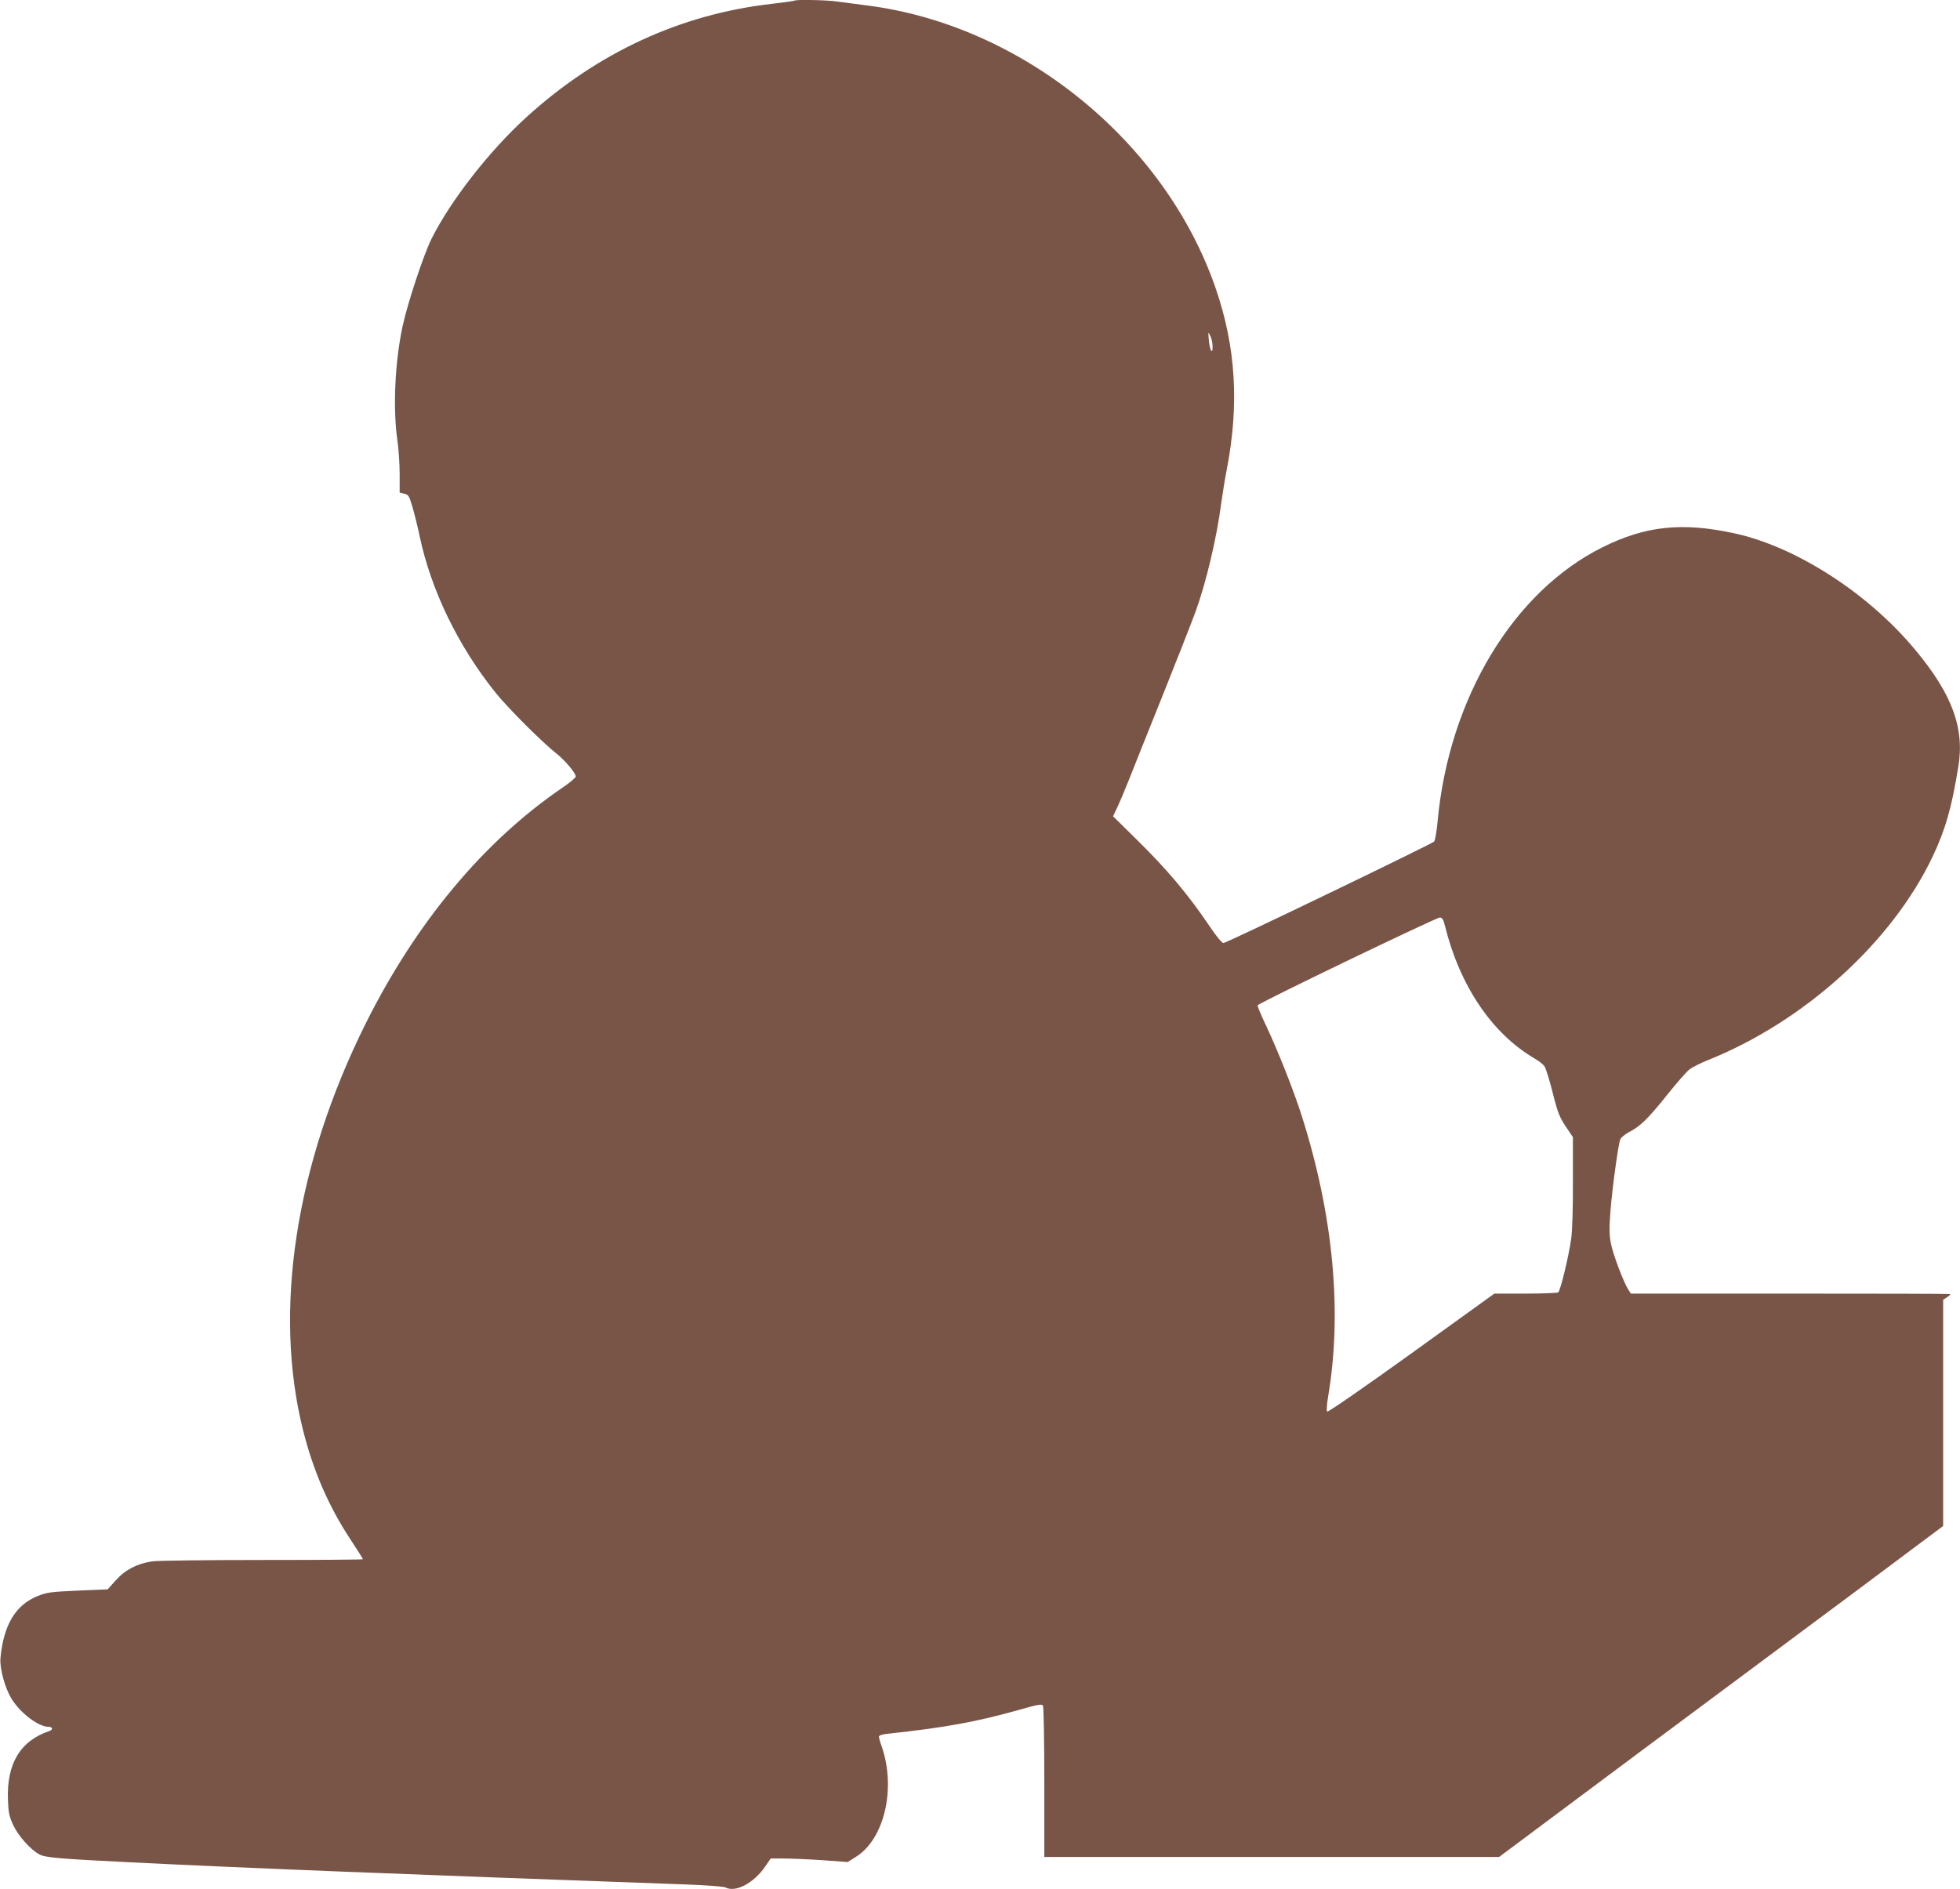 <?xml version="1.0" standalone="no"?>
<!DOCTYPE svg PUBLIC "-//W3C//DTD SVG 20010904//EN"
 "http://www.w3.org/TR/2001/REC-SVG-20010904/DTD/svg10.dtd">
<svg version="1.0" xmlns="http://www.w3.org/2000/svg"
 width="1280pt" height="1234pt" viewBox="0 0 1280 1234"
 preserveAspectRatio="xMidYMid meet">
<g transform="translate(0,1234) scale(0.1,-0.1)"
fill="#795548" stroke="none">
<path d="M5189 12336 c-2 -2 -69 -12 -149 -21 -597 -68 -1140 -319 -1605 -743
-239 -218 -493 -543 -617 -792 -52 -105 -154 -413 -188 -567 -51 -235 -65
-541 -35 -748 8 -55 15 -155 15 -222 l0 -121 30 -7 c27 -6 32 -13 54 -88 13
-45 34 -129 46 -187 75 -356 252 -721 499 -1028 80 -99 306 -325 397 -396 55
-44 124 -126 124 -148 0 -8 -38 -40 -85 -72 -515 -350 -959 -883 -1289 -1546
-458 -922 -603 -1874 -406 -2656 68 -268 168 -497 312 -715 43 -65 78 -121 78
-124 0 -3 -296 -5 -657 -5 -362 0 -686 -4 -720 -9 -98 -15 -176 -55 -237 -124
l-53 -59 -194 -8 c-177 -8 -201 -11 -262 -35 -145 -58 -224 -189 -244 -406 -6
-68 30 -199 75 -270 59 -92 174 -179 240 -179 26 0 30 -18 5 -27 -191 -64
-281 -214 -271 -453 3 -81 8 -105 35 -163 34 -72 115 -162 172 -191 38 -20
131 -28 576 -50 735 -37 1737 -77 3631 -145 145 -5 260 -14 272 -20 65 -35
184 28 258 135 l37 54 86 0 c47 0 161 -5 252 -11 l165 -12 57 36 c183 117 259
446 166 716 -11 30 -19 60 -19 67 0 8 21 15 58 19 373 40 577 77 861 157 118
34 145 38 152 27 5 -8 9 -233 9 -501 l0 -488 1485 0 1485 0 887 662 c489 363
1141 850 1451 1080 l562 420 0 739 0 739 25 16 c14 9 24 19 22 21 -3 2 -473 3
-1045 3 l-1041 0 -16 24 c-32 49 -104 240 -116 309 -10 56 -10 100 -1 215 13
157 50 423 63 459 5 12 30 33 56 47 74 38 124 86 248 241 63 79 130 156 149
170 18 14 74 42 122 61 629 253 1198 769 1464 1326 84 177 125 318 169 589 42
253 -41 477 -283 766 -309 372 -784 676 -1187 761 -338 72 -575 46 -854 -93
-581 -289 -1001 -985 -1076 -1785 -6 -69 -17 -130 -23 -137 -17 -17 -1356
-663 -1376 -663 -10 0 -44 41 -86 103 -147 218 -282 378 -491 583 l-144 142
30 63 c16 35 48 111 71 169 23 58 119 299 214 535 95 237 196 494 225 573 68
188 137 479 166 702 9 63 24 160 35 215 84 428 62 807 -71 1192 -331 961
-1264 1718 -2274 1847 -71 9 -160 21 -197 26 -66 10 -271 14 -279 6z m2730
-2261 c0 -58 -19 -21 -25 47 -4 52 -4 53 10 23 9 -16 15 -48 15 -70z m1518
-3785 c97 -391 308 -703 586 -865 27 -15 55 -38 64 -51 8 -13 31 -85 50 -160
37 -147 46 -171 100 -250 l35 -52 0 -288 c1 -176 -4 -322 -11 -374 -16 -116
-71 -343 -85 -352 -6 -4 -102 -8 -214 -8 l-203 0 -541 -390 c-317 -228 -546
-386 -551 -381 -5 5 -2 48 7 102 93 550 33 1185 -174 1834 -53 166 -156 425
-231 584 -33 69 -58 129 -56 134 4 14 1171 576 1191 574 15 -1 23 -15 33 -57z"/>
</g>
</svg>
